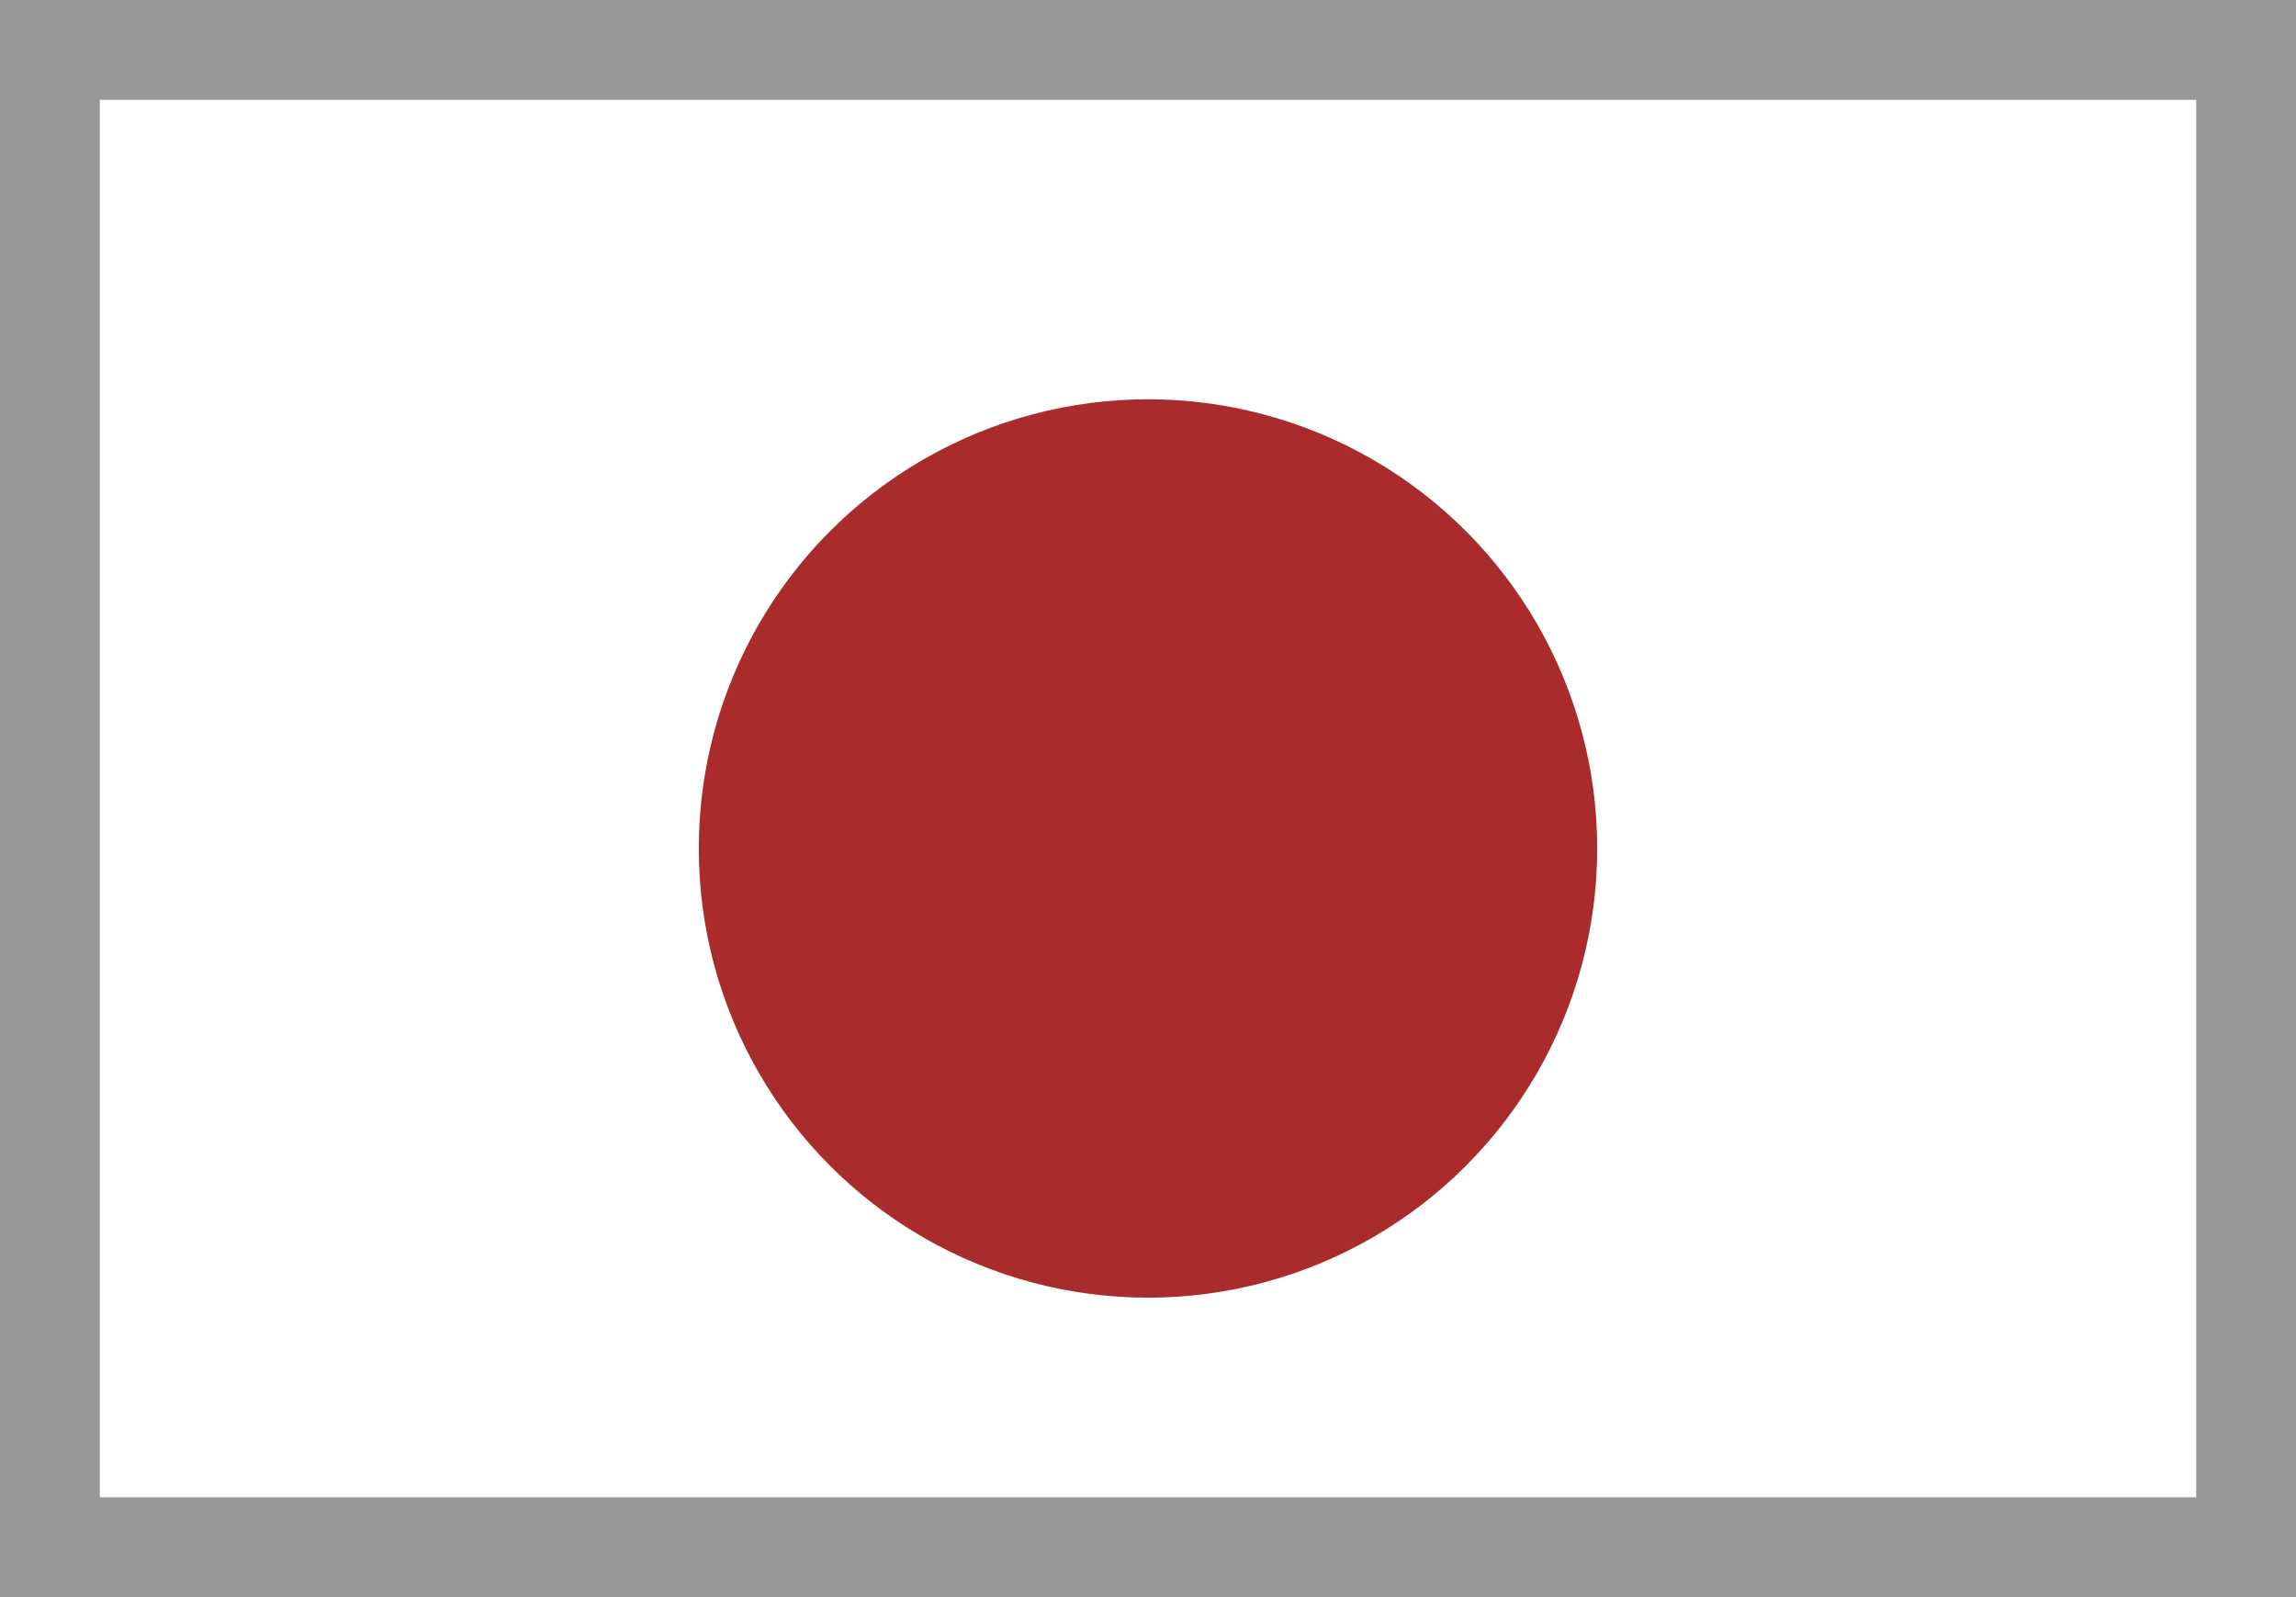 <svg xmlns="http://www.w3.org/2000/svg" width="23" height="16" viewBox="0 0 23 16">
  <g id="グループ_8" data-name="グループ 8" transform="translate(-1451 -114)">
    <g id="長方形_1" data-name="長方形 1" transform="translate(1451 114)" fill="#fff" stroke="#989898" stroke-width="1">
      <rect width="23" height="16" stroke="none"/>
      <rect x="0.5" y="0.5" width="22" height="15" fill="none"/>
    </g>
    <circle id="楕円形_1" data-name="楕円形 1" cx="4.5" cy="4.5" r="4.5" transform="translate(1458 118)" fill="#aa2b2b"/>
  </g>
</svg>
